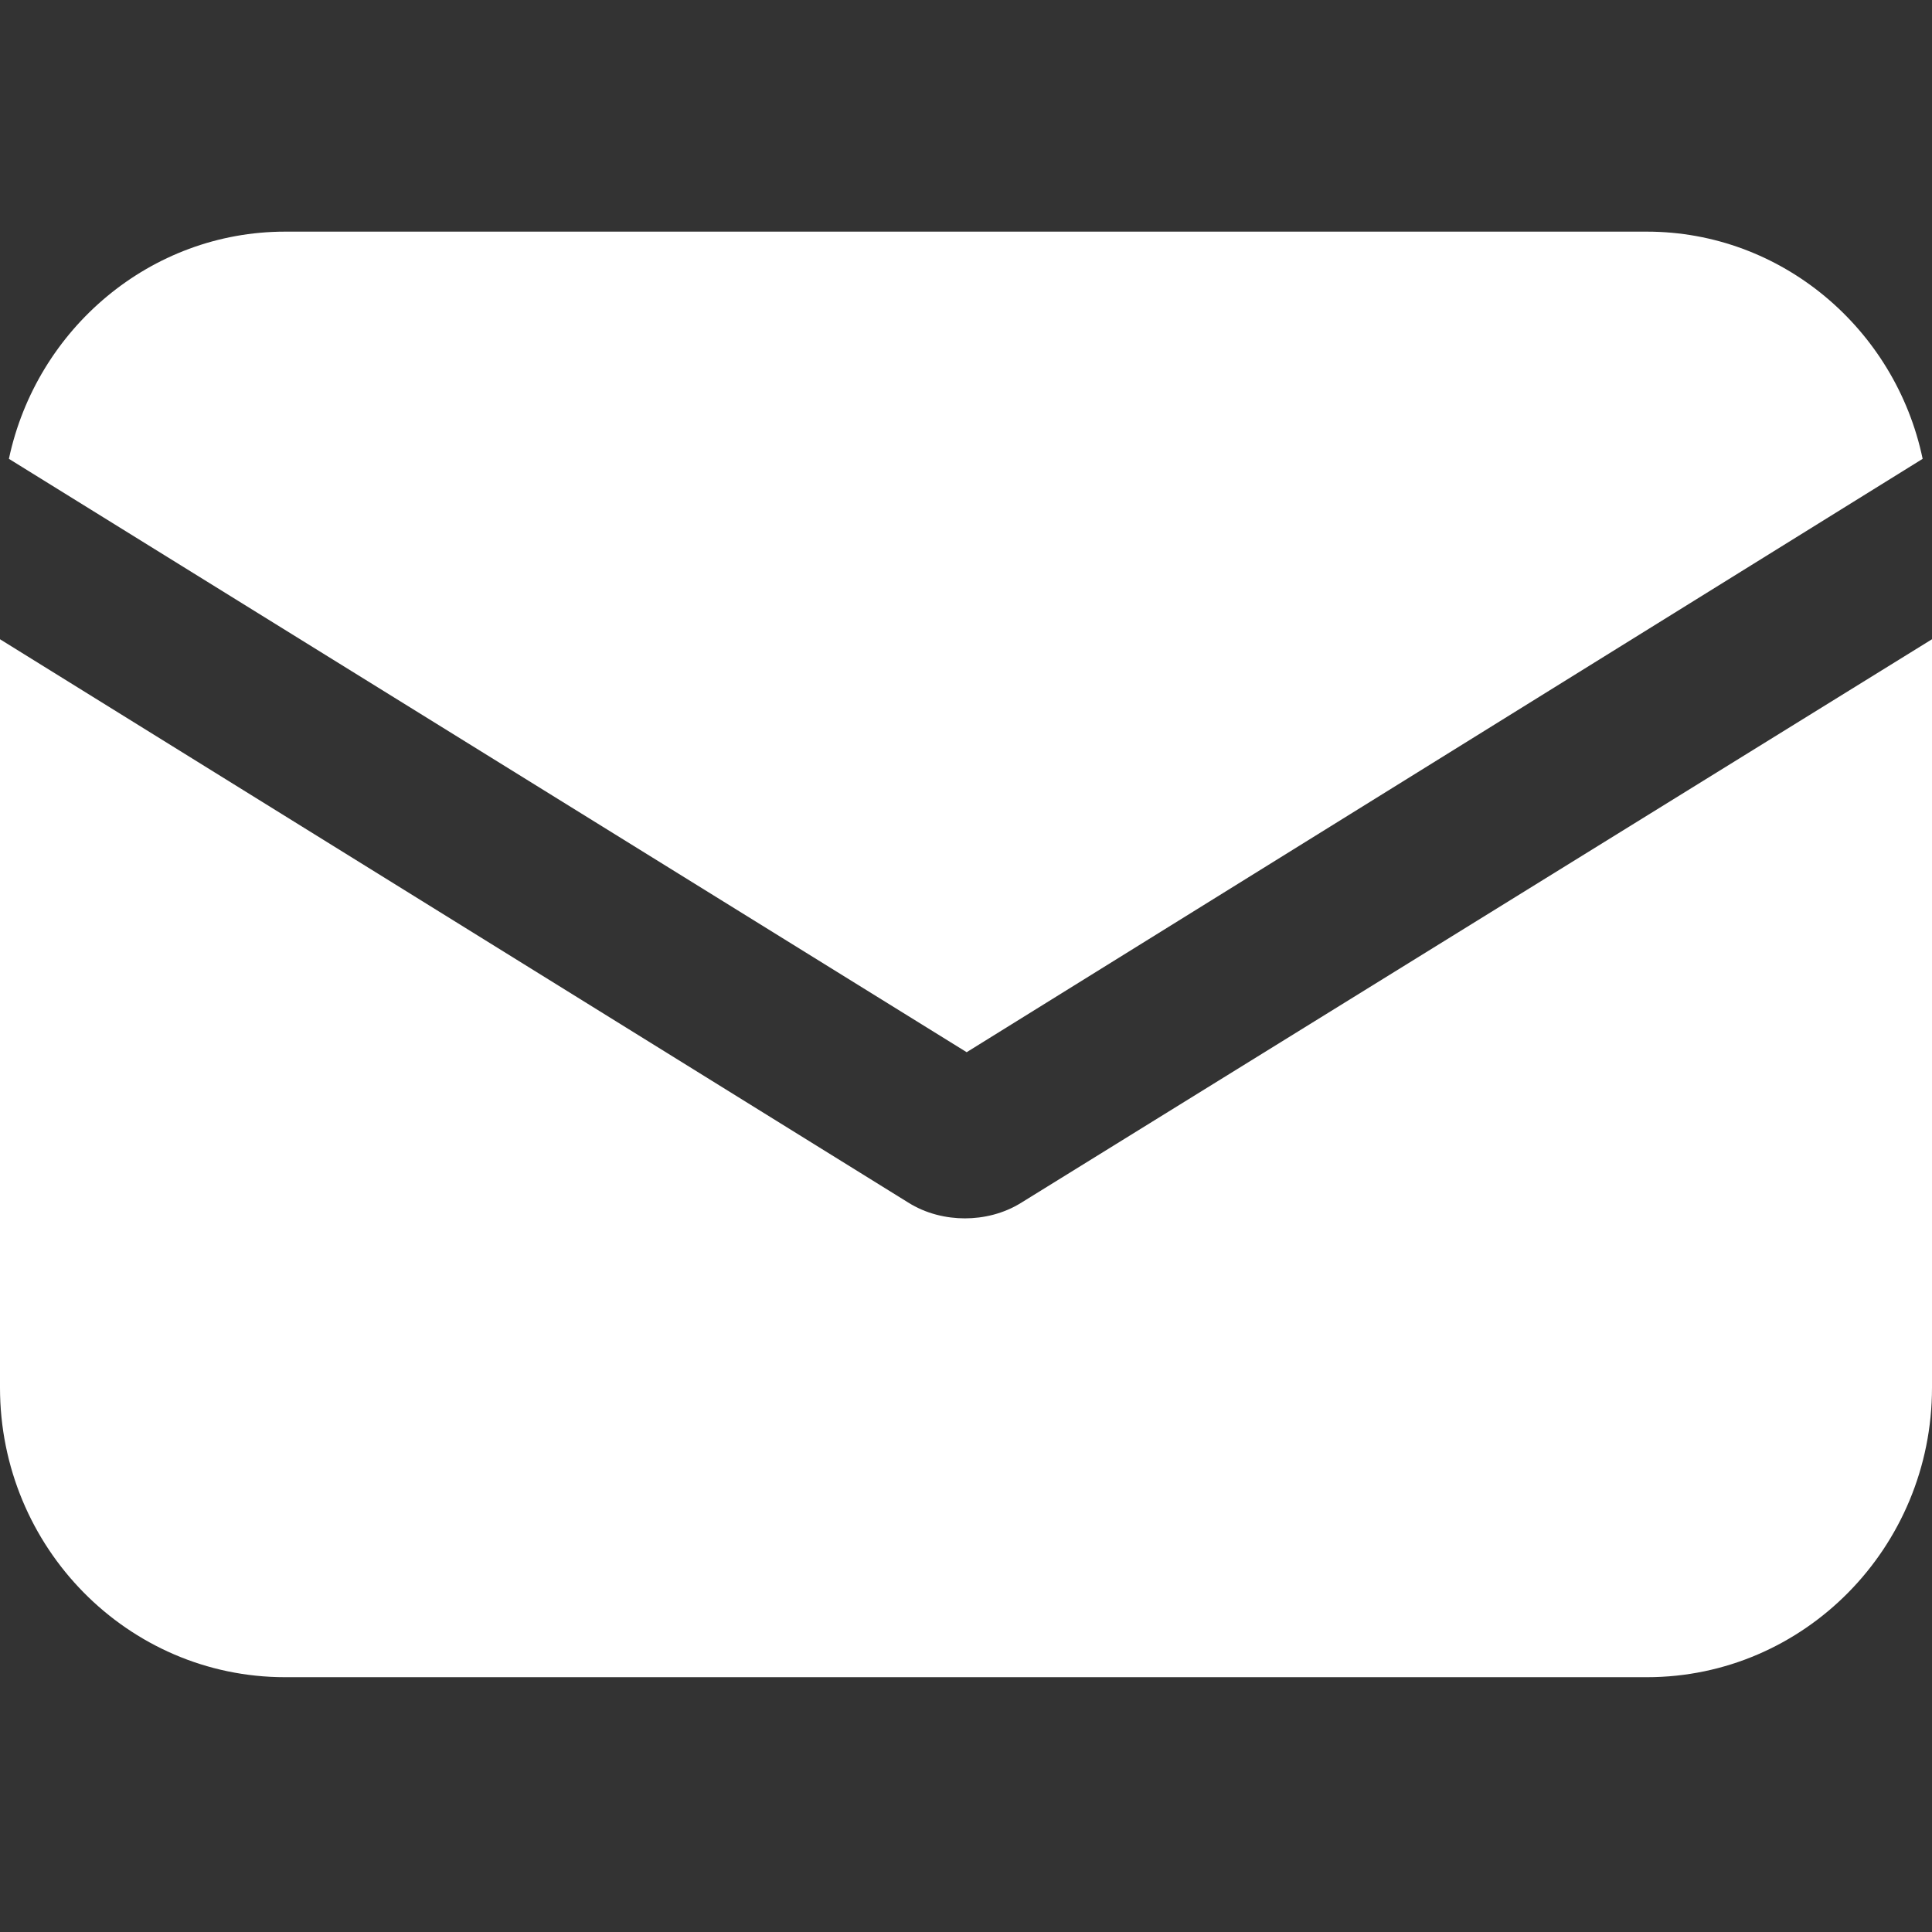 <?xml version="1.0" encoding="utf-8"?>
<!-- Generator: Adobe Illustrator 25.0.0, SVG Export Plug-In . SVG Version: 6.00 Build 0)  -->
<svg version="1.1" id="Capa_1" xmlns="http://www.w3.org/2000/svg" xmlns:xlink="http://www.w3.org/1999/xlink" x="0px" y="0px"
	 viewBox="0 0 433.7 433.7" style="enable-background:new 0 0 433.7 433.7;" xml:space="preserve">
<rect x="0" y="0" width="433.7" height="433.7" fill="#333333" stroke="none"/>
<style type="text/css">
	.st0{fill:#FFFFFF;}
</style>
<g>
	<g>
		<path class="st0" d="M229.4,269.9c-4.1,2.6-8.7,3.6-12.8,3.6s-8.7-1-12.8-3.6L0,143.5v168c0,35.9,28.7,65,64,65h305.7
			c35.3,0,64-29.1,64-65v-168L229.4,269.9z"/>
	</g>
</g>
<g>
	<g>
		<path class="st0" d="M369.7,52H64C33.8,52,8.2,73.8,2,103l215,133.2L431.6,103C425.5,73.8,399.9,52,369.7,52z"/>
	</g>
</g>
</svg>
